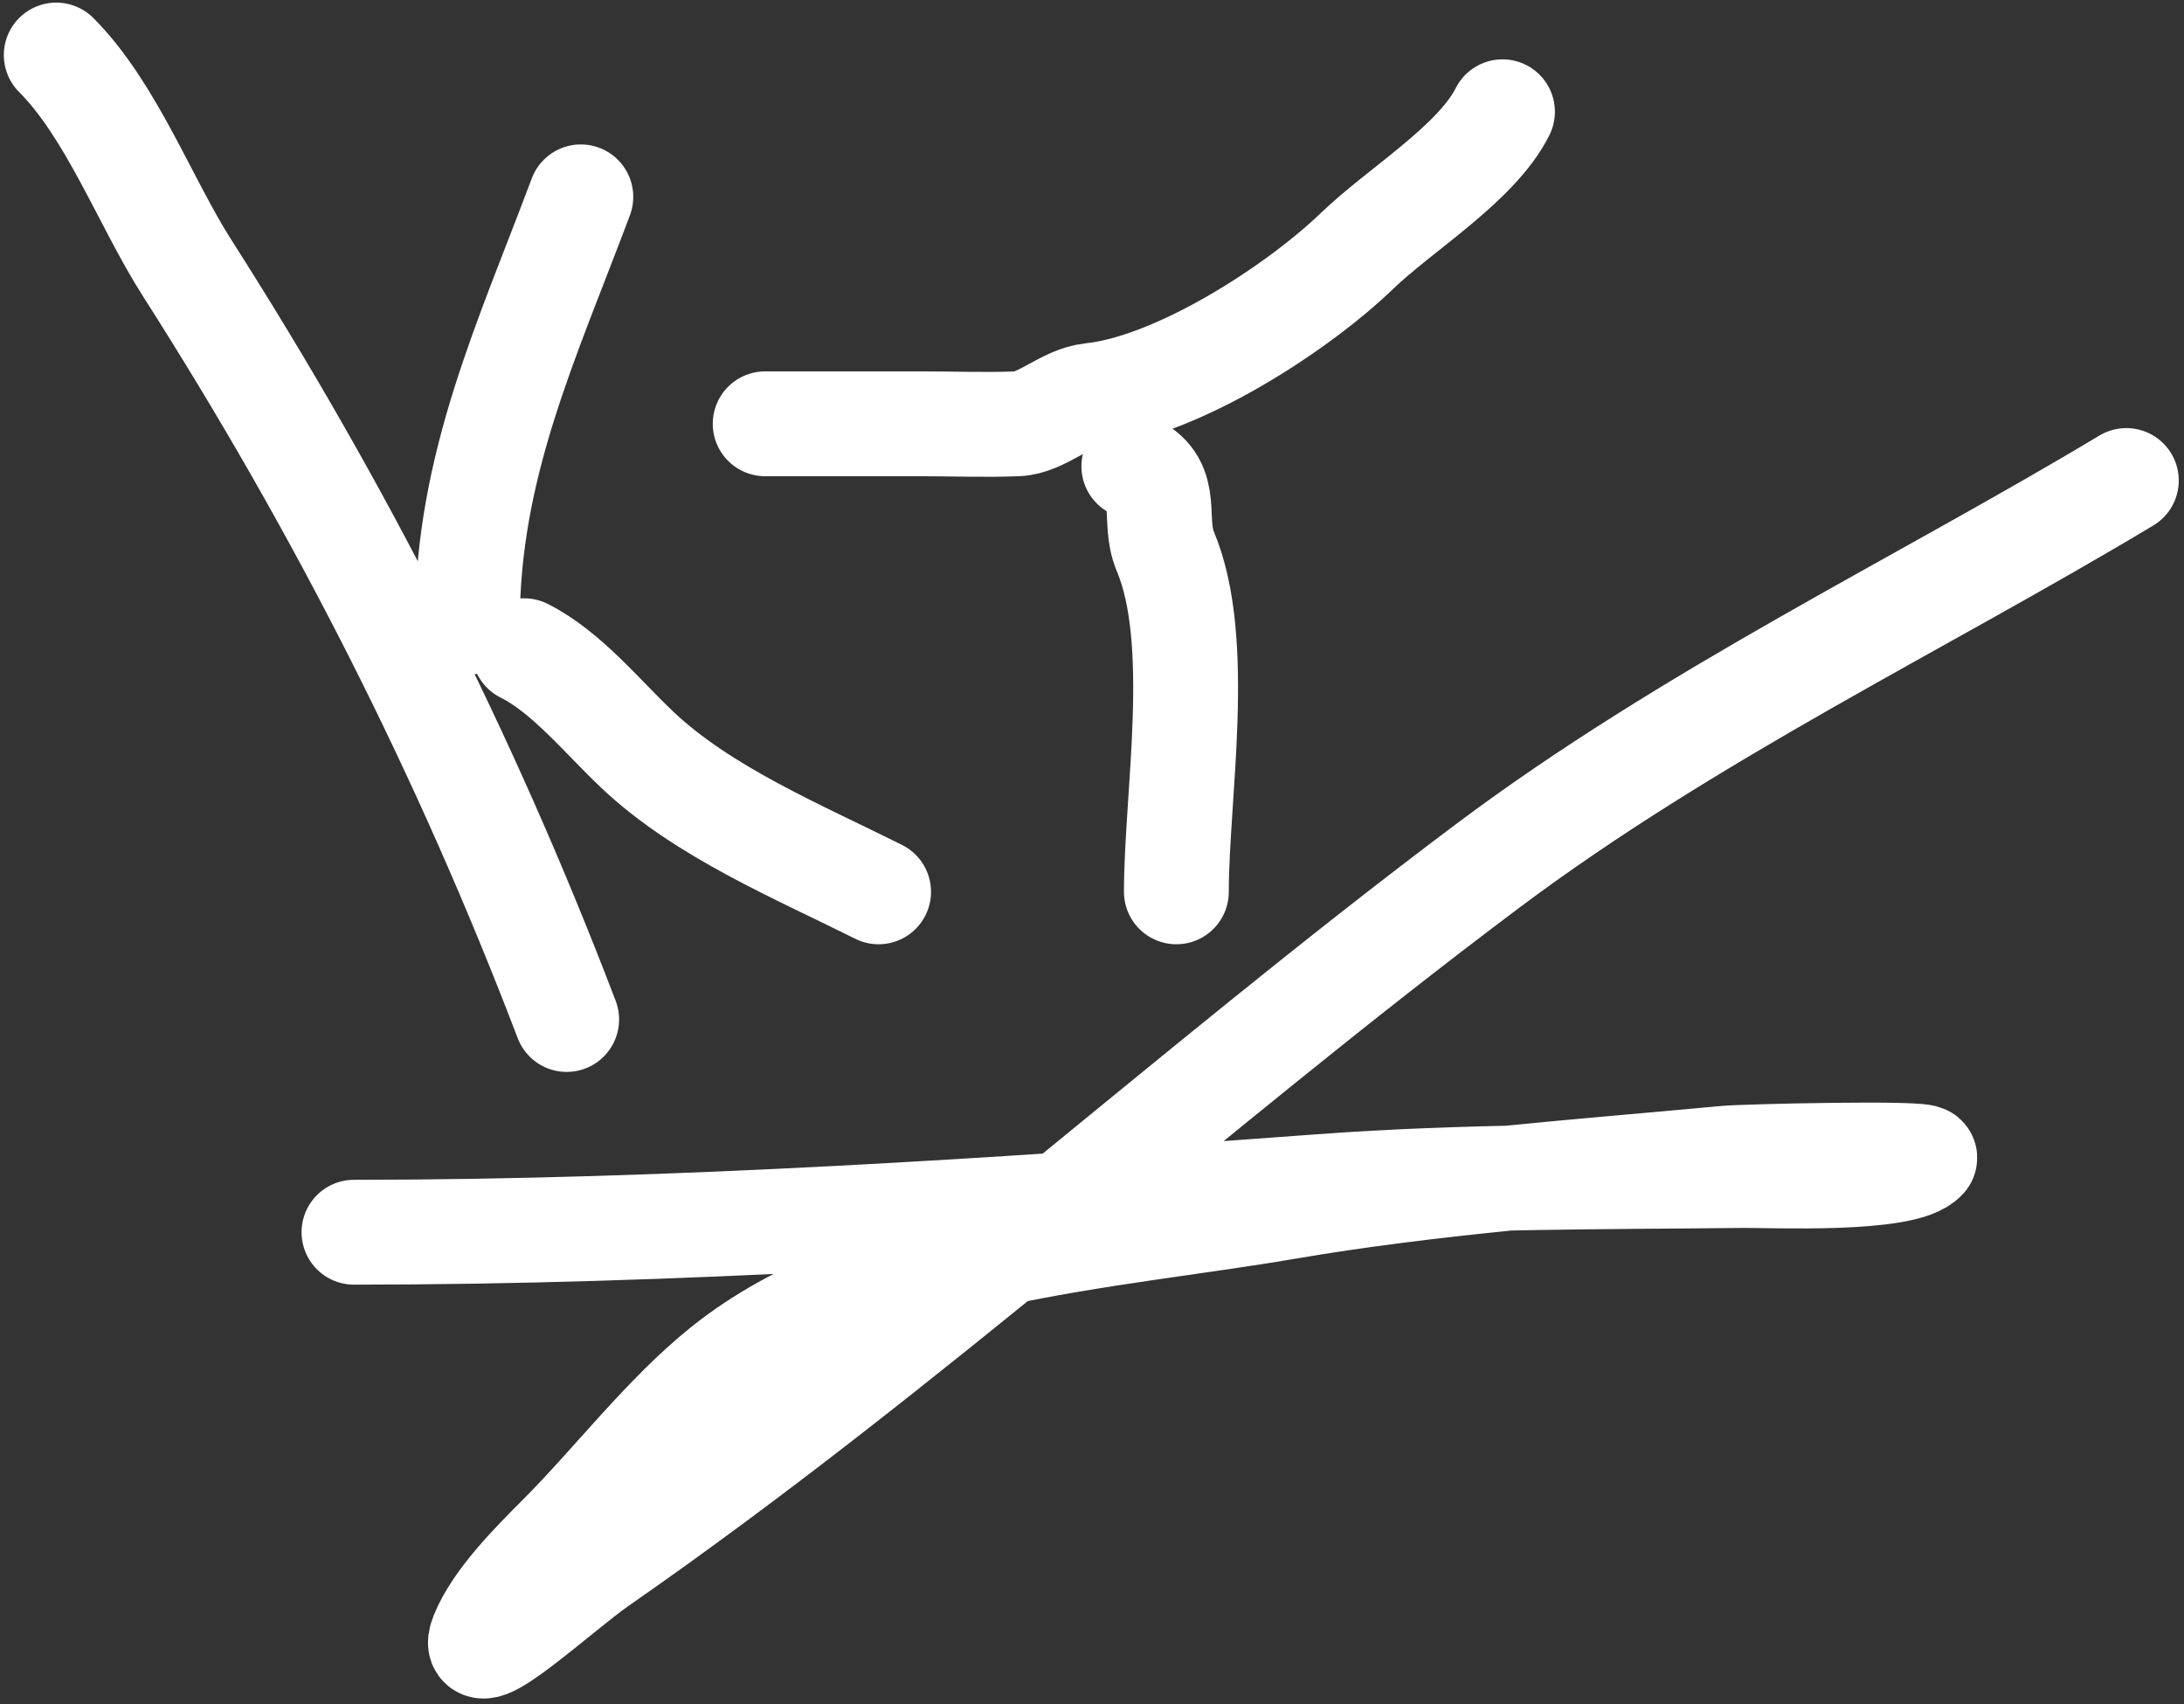 <?xml version="1.0" encoding="UTF-8"?> <svg xmlns="http://www.w3.org/2000/svg" width="250" height="195" viewBox="0 0 250 195" fill="none"><rect x="0" y="0" width="250" height="195" fill="#333333" stroke="none"/><path d="M64.867 116.666C53.217 86.154 38.883 58.01 21.405 30.644C16.642 23.185 12.751 12.613 6.438 6.299" stroke="white" stroke-width="12" stroke-linecap="round"></path><path d="M53.504 71.221C53.504 53.318 60.361 38.869 66.488 22.529" stroke="white" stroke-width="12" stroke-linecap="round"></path><path d="M100.572 102.058C91.365 97.455 80.516 92.945 72.98 85.828C68.926 81.999 64.848 76.893 59.996 74.467" stroke="white" stroke-width="12" stroke-linecap="round"></path><path d="M134.658 102.058C134.658 91.151 137.738 73.417 133.396 63.105C131.859 59.456 134.073 55.509 129.789 53.367" stroke="white" stroke-width="12" stroke-linecap="round"></path><path d="M87.59 48.498C93.541 48.498 99.492 48.498 105.443 48.498C109.101 48.498 112.79 48.644 116.444 48.498C119.279 48.385 121.896 45.57 124.92 45.252C134.685 44.224 148.394 35.404 155.397 28.661C160.25 23.987 169.033 18.701 171.988 12.791" stroke="white" stroke-width="12" stroke-linecap="round"></path><path d="M40.52 141.011C77.227 141.011 114.628 138.505 151.247 135.782C167.4 134.58 183.4 134.701 199.578 134.519C202.562 134.486 217.988 135.197 220.316 132.536C220.936 131.828 199.521 132.355 197.594 132.536C180.776 134.112 163.951 135.274 147.28 138.126C126.811 141.627 99.775 143.02 82.899 156.52C76.086 161.971 70.266 169.695 64.054 175.907C61.131 178.829 56.782 183.176 55.217 187.088C53.287 191.912 64.204 181.846 68.472 178.882C104.024 154.193 135.612 125.101 170.182 99.173C193.4 81.76 219.668 69.229 243.4 54.99" stroke="white" stroke-width="12" stroke-linecap="round"></path></svg> 